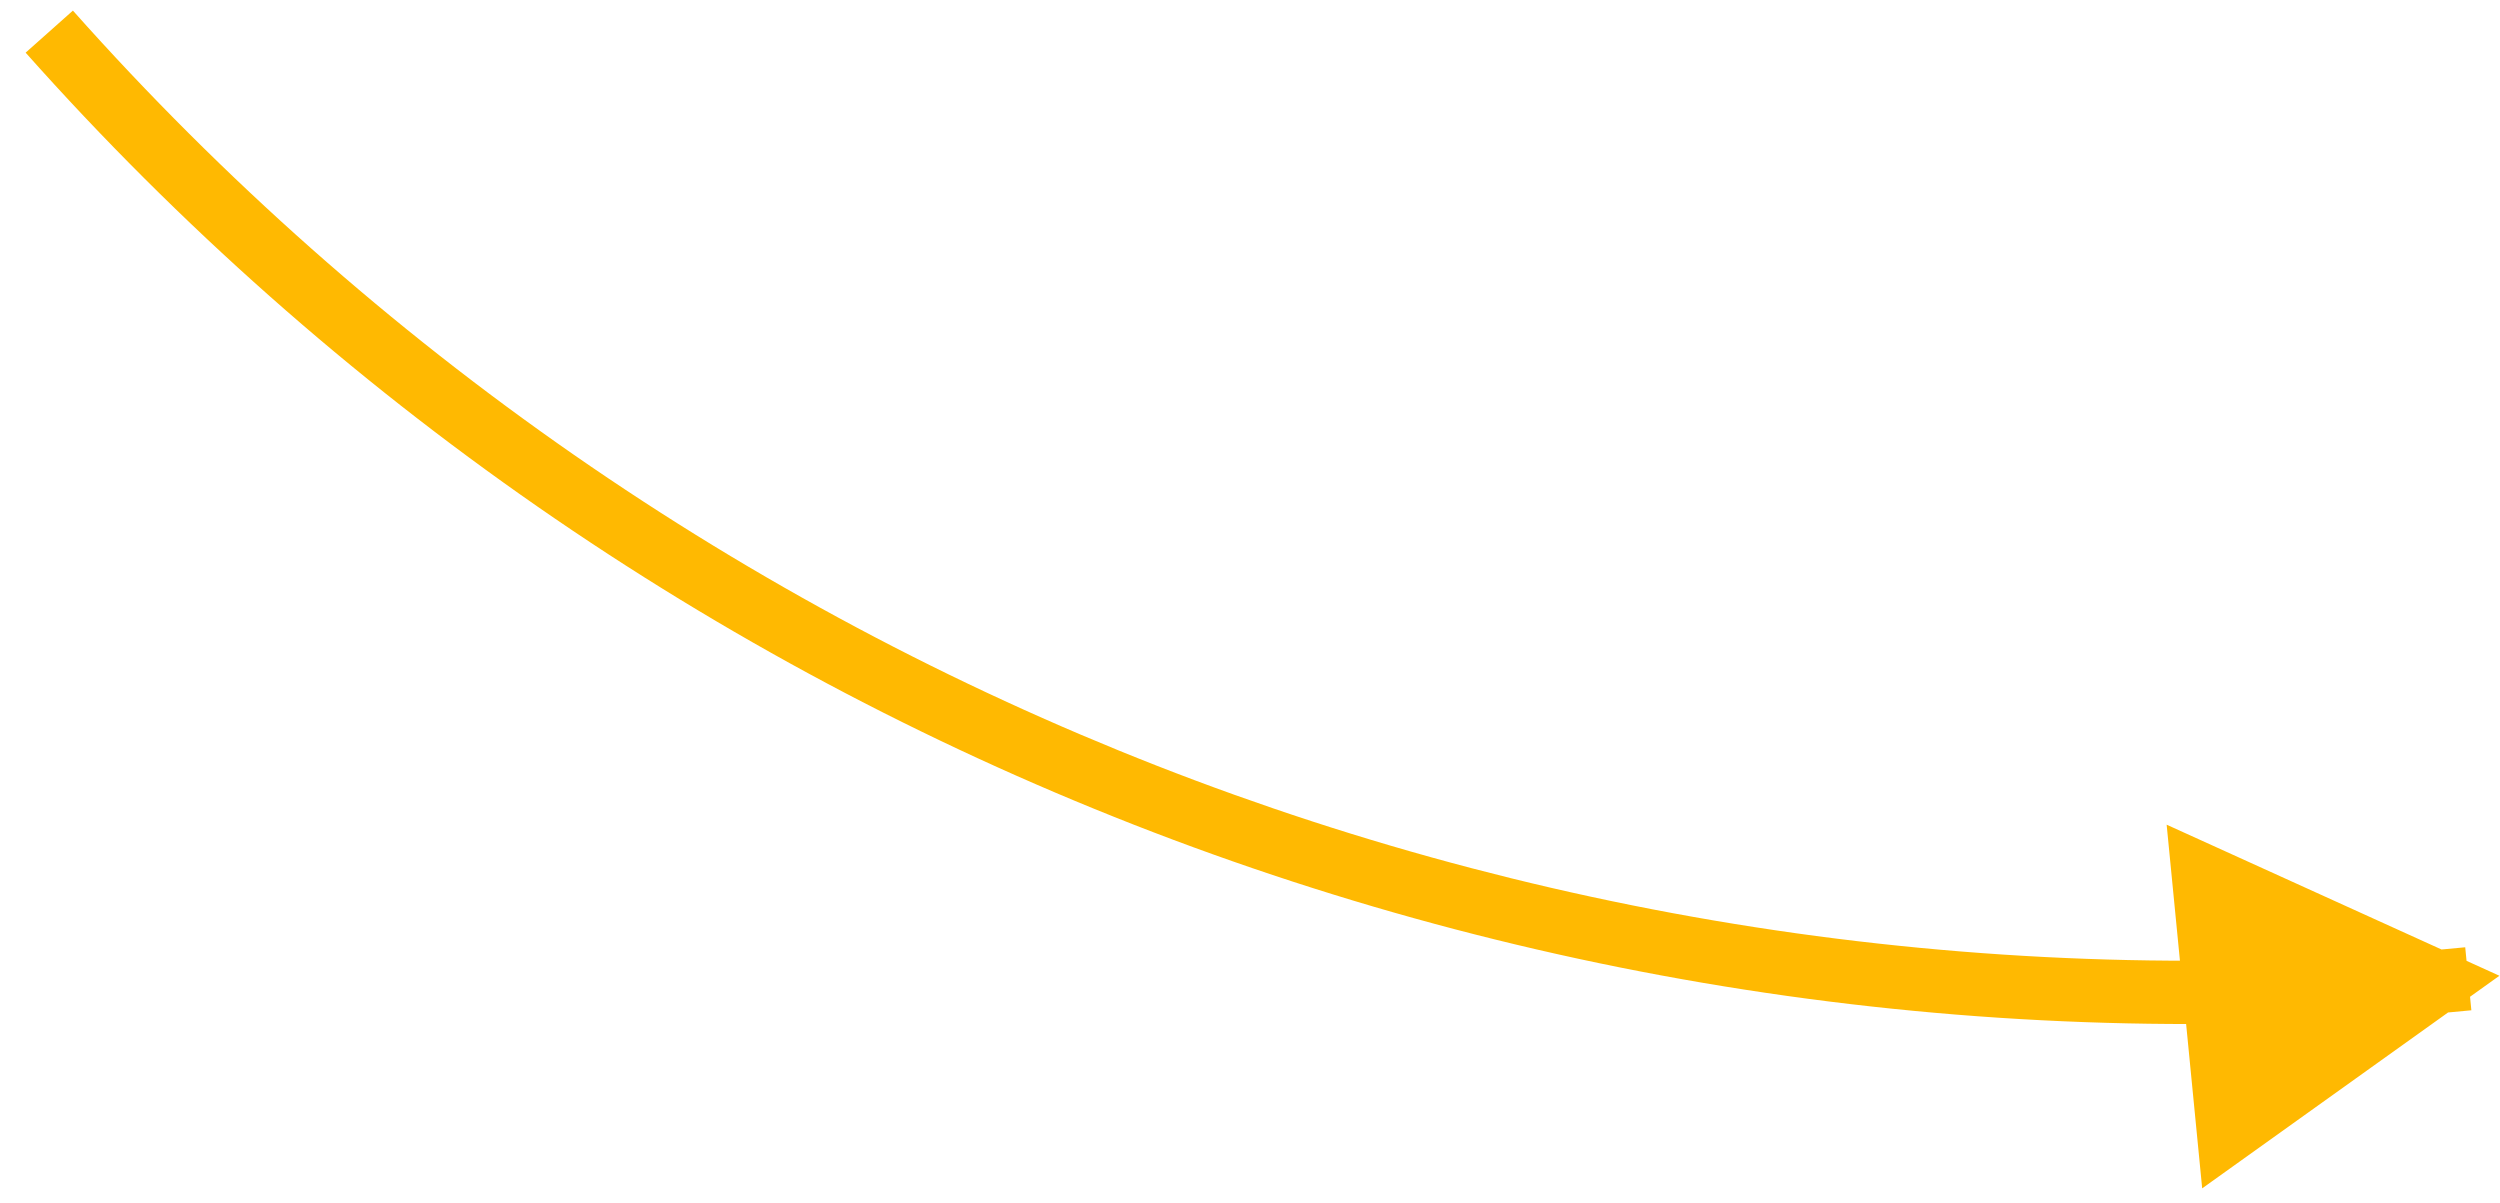 <?xml version="1.0" encoding="UTF-8"?> <svg xmlns="http://www.w3.org/2000/svg" width="79" height="38" viewBox="0 0 79 38" fill="none"> <path d="M77.998 30.93L78.095 31.925L78.095 31.925L77.998 30.93ZM78.981 30.834L69.589 37.552L68.466 26.06L78.981 30.834ZM2.304 0.335C21.324 21.716 49.419 32.717 77.901 29.934L78.095 31.925C48.977 34.77 20.255 23.523 0.81 1.664L2.304 0.335Z" fill="#FFB901"></path> </svg> 